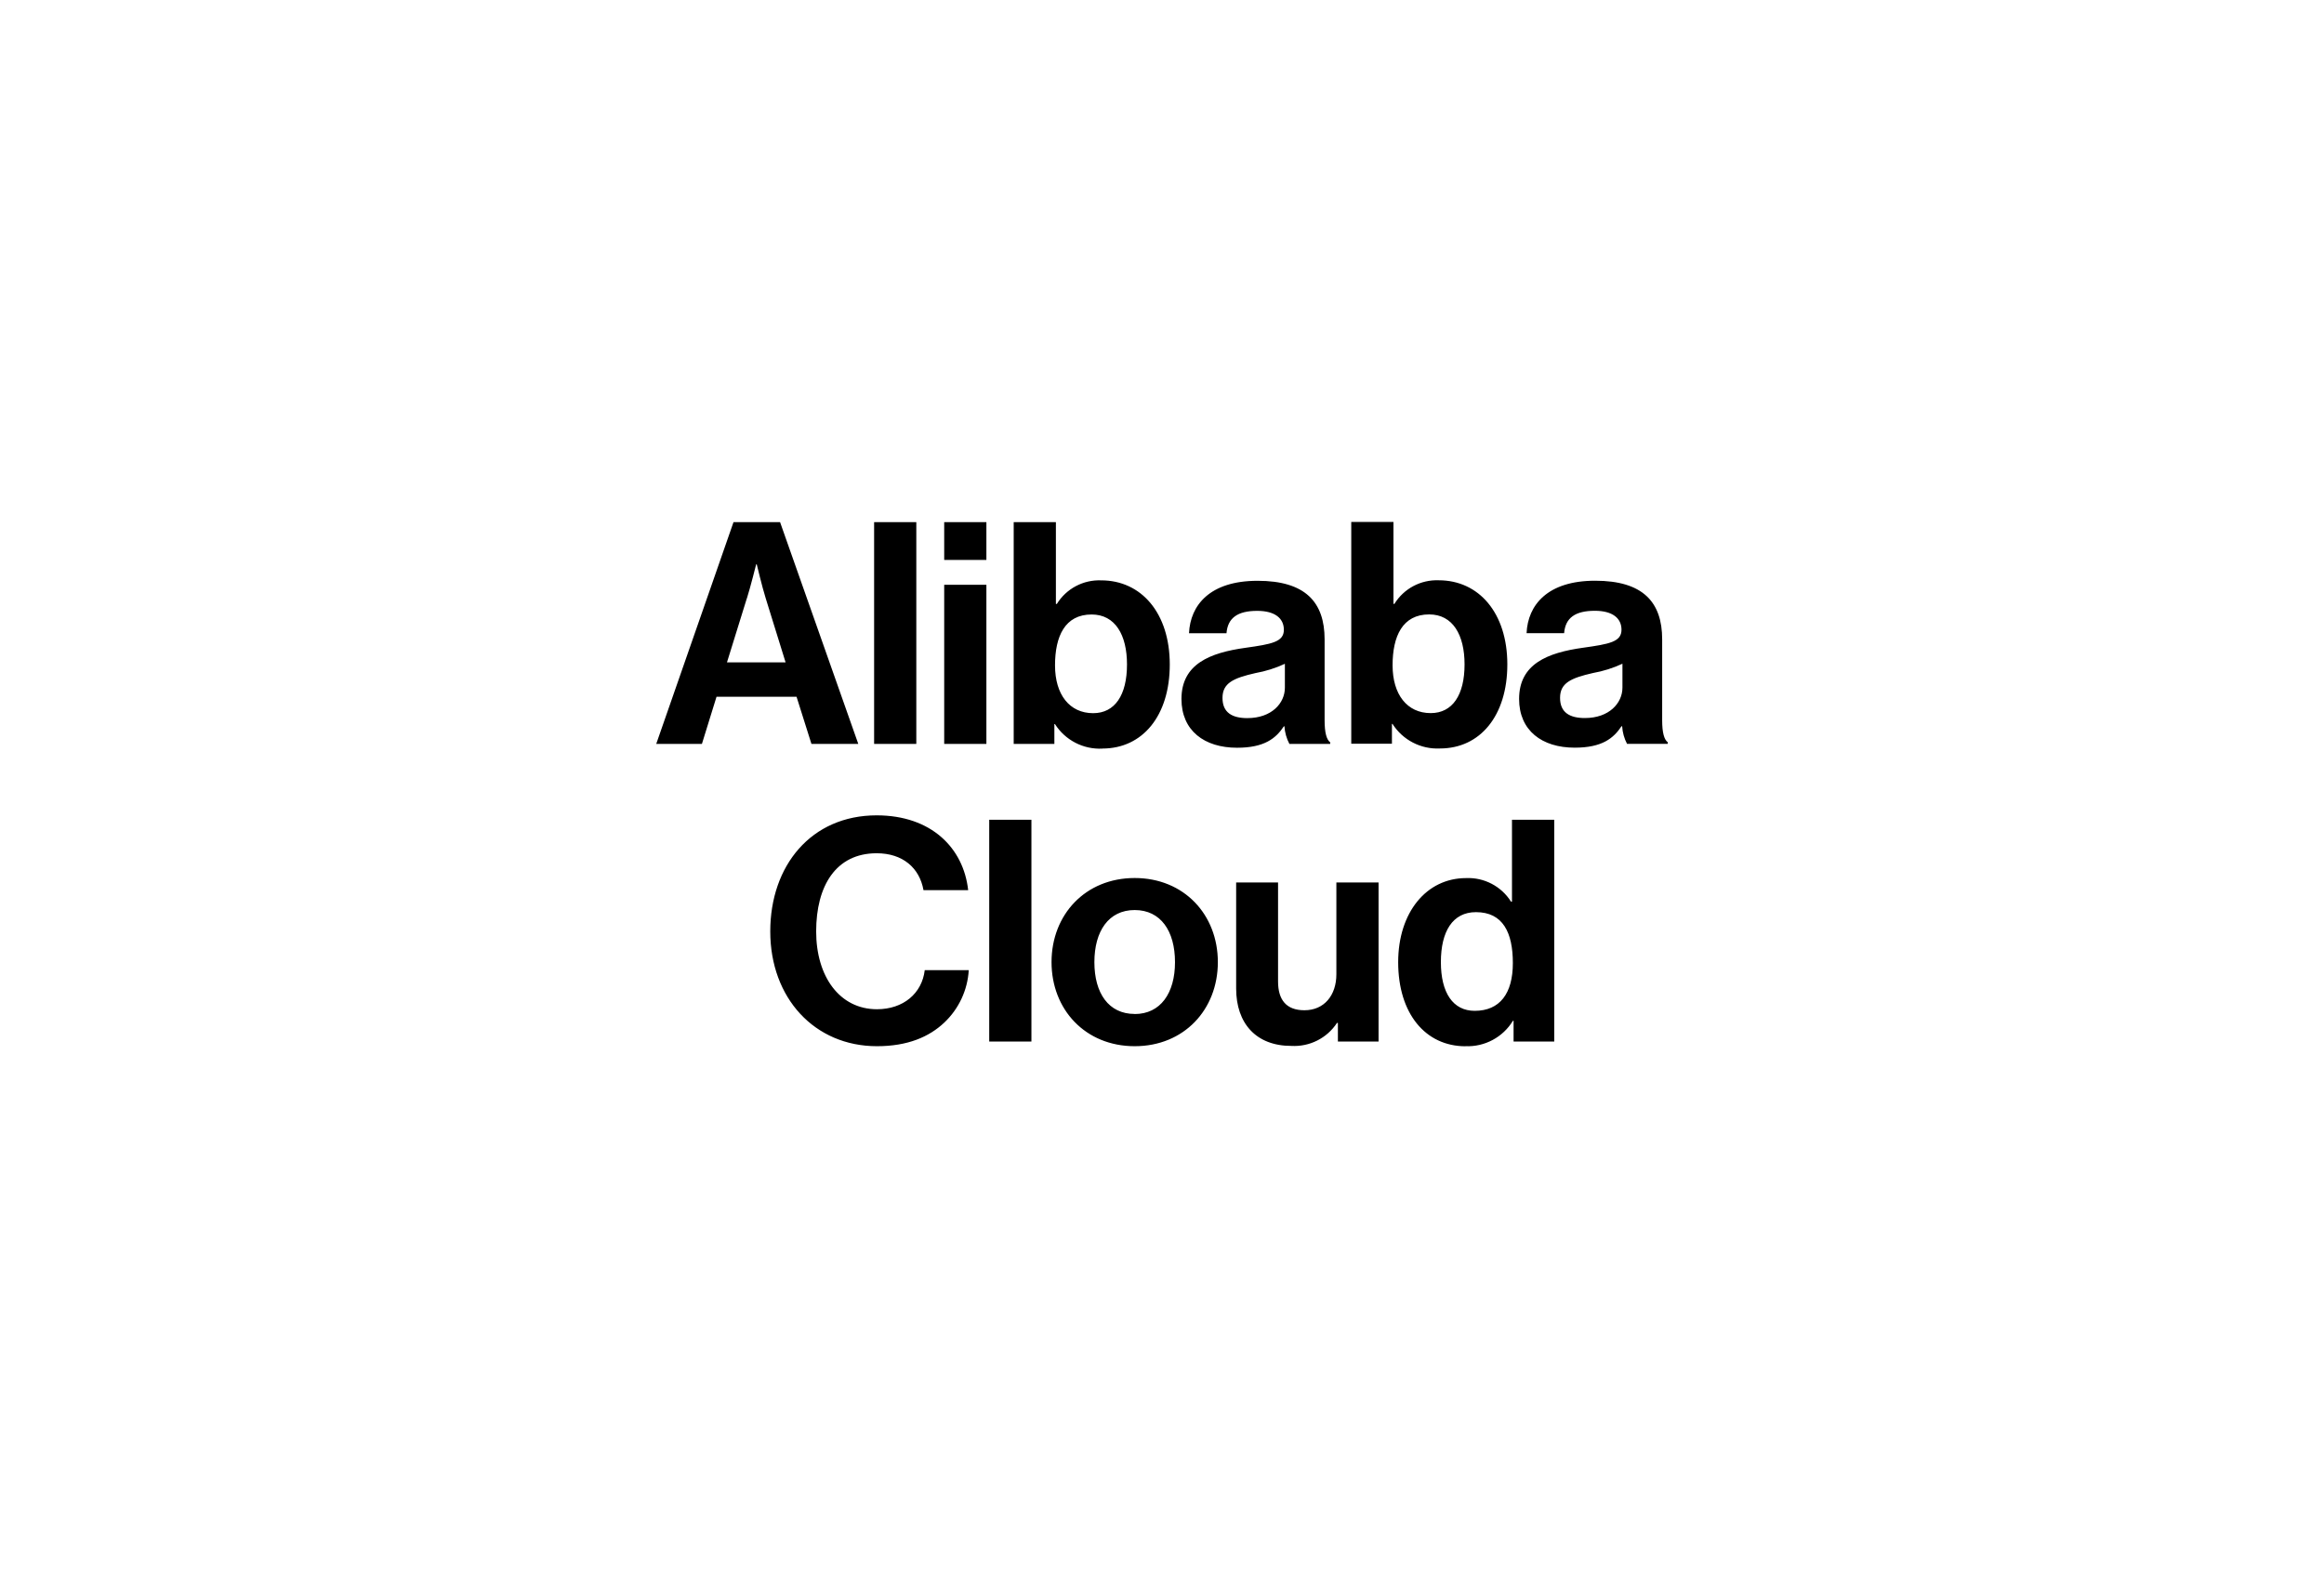 <?xml version="1.0" encoding="UTF-8"?><svg id="_レイヤー_1" xmlns="http://www.w3.org/2000/svg" viewBox="0 0 320 216"><defs><style>.cls-1{fill:#fff;}</style></defs><rect class="cls-1" width="320" height="216"/><path id="_パス_10331" d="M90.37,102.44h6.28l2.01-6.49h11.02l2.05,6.49h6.45l-10.77-30.54h-6.41l-10.64,30.54Zm12.47-20.03c.51-1.62,1.28-4.7,1.28-4.7h.08s.73,3.08,1.24,4.7l2.73,8.8h-8.07l2.73-8.8Zm17.52,20.03h5.81v-30.54h-5.81v30.54Zm9.65,0h5.81v-21.91h-5.81v21.91Zm0-25.33h5.81v-5.21h-5.81v5.21Zm21.79,25.97c5.51,0,9.27-4.49,9.27-11.58s-3.93-11.58-9.44-11.58c-2.47-.1-4.81,1.14-6.11,3.25h-.13v-11.27h-5.81v30.54h5.6v-2.73h.08c1.41,2.22,3.9,3.51,6.53,3.38Zm-1.28-4.87c-3.25,0-5.25-2.56-5.25-6.58s1.37-7.01,5.04-7.01c3.25,0,4.87,2.82,4.87,6.88,0,4.23-1.67,6.71-4.66,6.71Zm27.04,4.23h5.6v-.21c-.51-.38-.77-1.37-.77-3.03v-11.15c0-5.13-2.65-8.07-9.23-8.07s-9.27,3.37-9.44,7.22h5.16c.17-2.09,1.5-3.08,4.23-3.08,2.43,0,3.67,1.02,3.67,2.61,0,1.67-1.67,1.97-5.3,2.48-4.87,.68-8.8,2.22-8.8,7.05,0,4.36,3.16,6.71,7.65,6.71,3.76,0,5.34-1.28,6.45-2.95h.08c.05,.85,.29,1.68,.69,2.44h0Zm-5.81-3.55c-2.05,0-3.42-.73-3.42-2.78s1.5-2.73,4.53-3.42c1.4-.25,2.77-.68,4.06-1.28v3.29c0,2.14-1.83,4.19-5.17,4.19h0Zm26.53,4.18c5.51,0,9.27-4.49,9.27-11.58s-3.93-11.58-9.44-11.58c-2.47-.1-4.81,1.14-6.11,3.25h-.13v-11.28h-5.81v30.54h5.6v-2.73h.08c1.41,2.22,3.91,3.51,6.53,3.38h0Zm-1.28-4.87c-3.25,0-5.25-2.56-5.25-6.58s1.37-7.01,5.04-7.01c3.25,0,4.87,2.82,4.87,6.88,0,4.23-1.67,6.71-4.66,6.71h0Zm27.04,4.23h5.6v-.21c-.51-.38-.77-1.37-.77-3.03v-11.15c0-5.13-2.65-8.07-9.23-8.07s-9.27,3.37-9.44,7.22h5.17c.17-2.09,1.5-3.08,4.23-3.08,2.43,0,3.67,1.02,3.67,2.61,0,1.67-1.67,1.97-5.3,2.48-4.87,.68-8.8,2.22-8.8,7.05,0,4.36,3.16,6.71,7.65,6.71,3.76,0,5.34-1.28,6.45-2.95h.09c.05,.85,.28,1.68,.68,2.44h0Zm-5.81-3.55c-2.05,0-3.42-.73-3.42-2.78s1.5-2.73,4.53-3.42c1.4-.25,2.77-.68,4.06-1.28v3.29c0,2.14-1.84,4.19-5.17,4.19h0Zm-97.48,45.19c4.23,0,7.18-1.28,9.27-3.25,2-1.89,3.21-4.47,3.37-7.22h-6.06c-.38,3.2-2.95,5.38-6.58,5.38-5.13,0-8.37-4.49-8.37-10.72s2.69-10.76,8.33-10.76c3.59,0,5.9,2.01,6.45,5.08h6.15c-.64-5.81-5.08-10.3-12.6-10.3-9.01,0-14.65,6.92-14.65,15.98,0,9.19,6.11,15.81,14.69,15.81Zm15.46-.64h5.81v-30.54h-5.81v30.54Zm20.03,.64c6.79,0,11.45-5.04,11.45-11.58s-4.66-11.58-11.45-11.58-11.45,5.04-11.45,11.58,4.66,11.58,11.45,11.58Zm0-4.44c-3.59,0-5.55-2.86-5.55-7.13s1.96-7.18,5.55-7.18,5.55,2.9,5.55,7.18-2.01,7.14-5.55,7.14h0Zm33.58,3.8v-21.91h-5.81v12.64c0,2.9-1.67,4.96-4.4,4.96-2.48,0-3.63-1.41-3.63-3.97v-13.63h-5.77v14.61c0,4.78,2.73,7.9,7.6,7.9,2.51,.14,4.9-1.06,6.28-3.16h.13v2.56h5.6Zm11.96,.64c2.65,.11,5.16-1.23,6.54-3.5h.09v2.86h5.6v-30.54h-5.82v11.28h-.13c-1.33-2.12-3.7-3.36-6.19-3.25-5.47,0-9.35,4.74-9.35,11.58,0,7.09,3.76,11.58,9.28,11.58h0Zm1.28-4.87c-2.99,0-4.66-2.48-4.66-6.71s1.62-6.88,4.83-6.88c3.72,0,5.08,2.82,5.08,7.01s-1.79,6.58-5.26,6.58h0Z"/></svg>